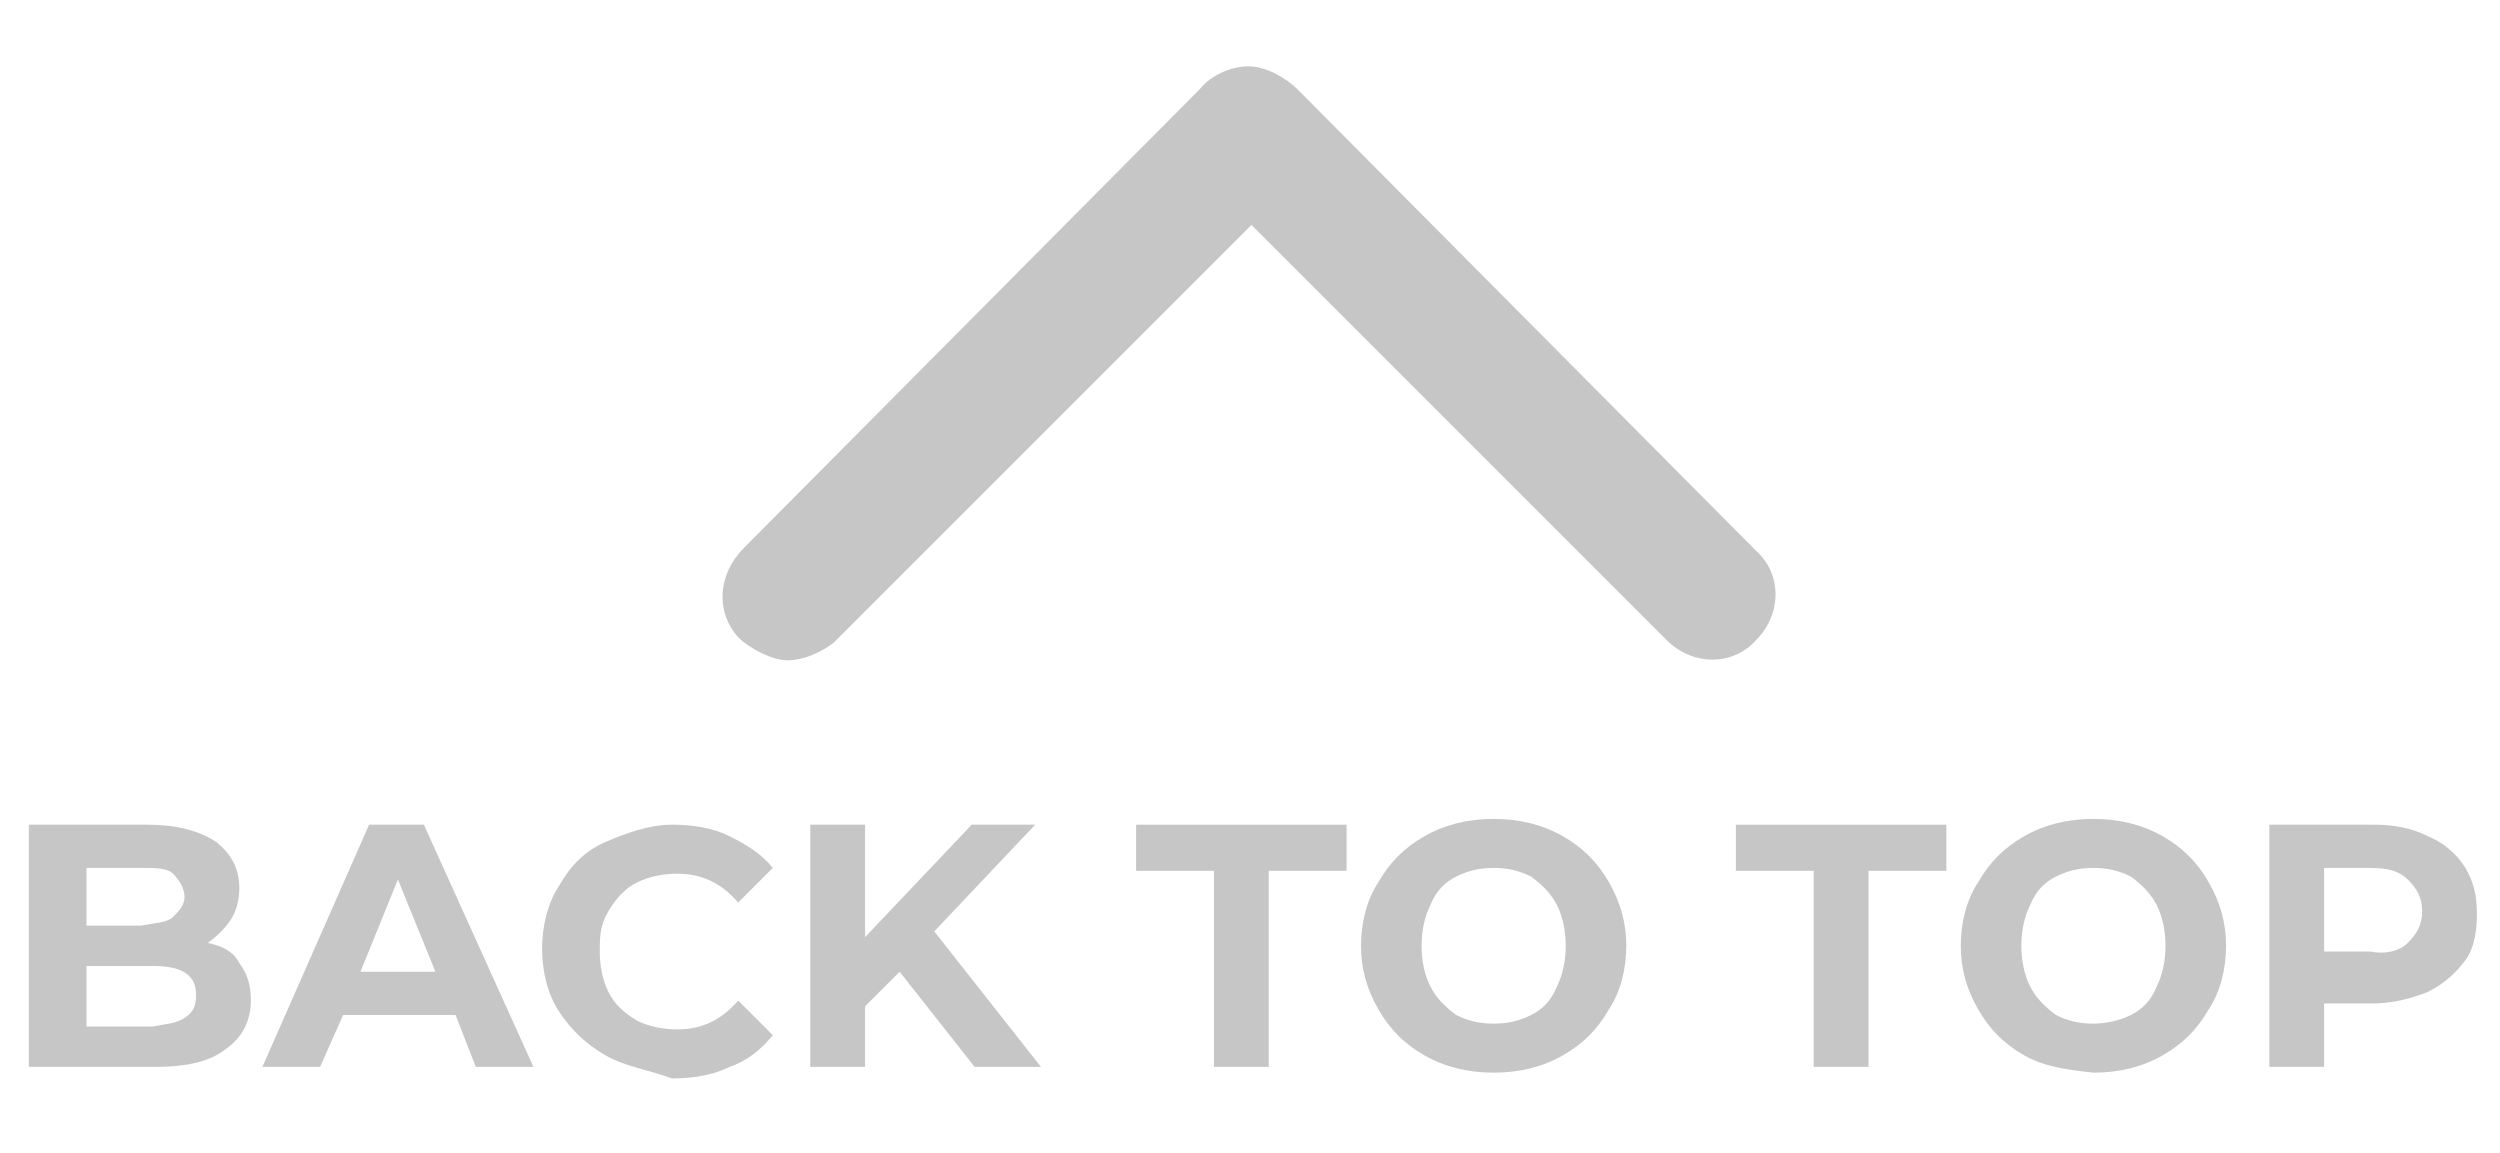 <?xml version="1.0" encoding="utf-8"?>
<!-- Generator: Adobe Illustrator 24.3.0, SVG Export Plug-In . SVG Version: 6.00 Build 0)  -->
<svg version="1.1" id="Livello_1" xmlns="http://www.w3.org/2000/svg" xmlns:xlink="http://www.w3.org/1999/xlink" x="0px" y="0px"
	 viewBox="0 0 86.7 40" style="enable-background:new 0 0 86.7 40;" xml:space="preserve">
<style type="text/css">
	.st0{fill:#C6C6C6;}
</style>
<g id="Livello_2_1_">
	<g id="Livello_1-2">
		<path class="st0" d="M60.9,19.1L45,3.1c-0.4-0.4-1.1-0.8-1.7-0.8c-0.6,0-1.3,0.3-1.7,0.8L25.8,19c-0.9,0.9-1,2.2-0.2,3.1
			c0.4,0.4,1.2,0.8,1.7,0.8c0.6,0,1.2-0.3,1.6-0.6L43.4,7.8l14.4,14.4c0.9,0.9,2.3,0.9,3.1,0C61.8,21.3,61.8,19.9,60.9,19.1z"/>
	</g>
</g>
<g>
	<path class="st0" d="M8.3,33.4c0.3,0.4,0.4,0.8,0.4,1.3c0,0.7-0.3,1.3-0.9,1.7C7.3,36.8,6.5,37,5.4,37H1v-8.4h4.1
		c1,0,1.8,0.2,2.4,0.6c0.5,0.4,0.8,0.9,0.8,1.6c0,0.4-0.1,0.8-0.3,1.1c-0.2,0.3-0.5,0.6-0.8,0.8C7.7,32.8,8.1,33,8.3,33.4z M3,30.1
		v2h1.9C5.4,32,5.8,32,6,31.8c0.2-0.2,0.4-0.4,0.4-0.7S6.2,30.5,6,30.3c-0.2-0.2-0.6-0.2-1.1-0.2H3z M6.4,35.3
		c0.3-0.2,0.4-0.4,0.4-0.8c0-0.7-0.5-1-1.5-1H3v2.1h2.3C5.8,35.5,6.1,35.5,6.4,35.3z"/>
	<path class="st0" d="M15.8,35.2h-3.9L11.1,37h-2l3.7-8.4h1.9l3.8,8.4h-2L15.8,35.2z M15.1,33.7l-1.3-3.2l-1.3,3.2H15.1z"/>
	<path class="st0" d="M21,36.6c-0.7-0.4-1.2-0.9-1.6-1.5s-0.6-1.4-0.6-2.2s0.2-1.6,0.6-2.2c0.4-0.7,0.9-1.2,1.6-1.5s1.5-0.6,2.3-0.6
		c0.7,0,1.4,0.1,2,0.4s1.1,0.6,1.5,1.1l-1.2,1.2c-0.6-0.7-1.3-1-2.1-1c-0.5,0-1,0.1-1.4,0.3c-0.4,0.2-0.7,0.5-1,1s-0.3,0.9-0.3,1.4
		c0,0.5,0.1,1,0.3,1.4c0.2,0.4,0.5,0.7,1,1c0.4,0.2,0.9,0.3,1.4,0.3c0.8,0,1.5-0.3,2.1-1l1.2,1.2c-0.4,0.5-0.9,0.9-1.5,1.1
		c-0.6,0.3-1.3,0.4-2,0.4C22.5,37.1,21.7,37,21,36.6z"/>
	<path class="st0" d="M31.2,33.7L30,34.9V37h-1.9v-8.4H30v3.9l3.7-3.9h2.2l-3.5,3.7l3.7,4.7h-2.3L31.2,33.7z"/>
	<path class="st0" d="M42.1,30.2h-2.7v-1.6h7.3v1.6h-2.7V37h-1.9V30.2z"/>
	<path class="st0" d="M49.4,36.6c-0.7-0.4-1.2-0.9-1.6-1.6c-0.4-0.7-0.6-1.4-0.6-2.2c0-0.8,0.2-1.6,0.6-2.2c0.4-0.7,0.9-1.2,1.6-1.6
		c0.7-0.4,1.5-0.6,2.4-0.6s1.7,0.2,2.4,0.6c0.7,0.4,1.2,0.9,1.6,1.6s0.6,1.4,0.6,2.2c0,0.8-0.2,1.6-0.6,2.2
		c-0.4,0.7-0.9,1.2-1.6,1.6c-0.7,0.4-1.5,0.6-2.4,0.6S50.1,37,49.4,36.6z M53.1,35.2c0.4-0.2,0.7-0.5,0.9-1c0.2-0.4,0.3-0.9,0.3-1.4
		c0-0.5-0.1-1-0.3-1.4c-0.2-0.4-0.5-0.7-0.9-1c-0.4-0.2-0.8-0.3-1.3-0.3s-0.9,0.1-1.3,0.3c-0.4,0.2-0.7,0.5-0.9,1
		c-0.2,0.4-0.3,0.9-0.3,1.4c0,0.5,0.1,1,0.3,1.4c0.2,0.4,0.5,0.7,0.9,1c0.4,0.2,0.8,0.3,1.3,0.3S52.7,35.4,53.1,35.2z"/>
	<path class="st0" d="M62.9,30.2h-2.7v-1.6h7.3v1.6h-2.7V37h-1.9V30.2z"/>
	<path class="st0" d="M70.2,36.6c-0.7-0.4-1.2-0.9-1.6-1.6c-0.4-0.7-0.6-1.4-0.6-2.2c0-0.8,0.2-1.6,0.6-2.2c0.4-0.7,0.9-1.2,1.6-1.6
		c0.7-0.4,1.5-0.6,2.4-0.6c0.9,0,1.7,0.2,2.4,0.6c0.7,0.4,1.2,0.9,1.6,1.6c0.4,0.7,0.6,1.4,0.6,2.2c0,0.8-0.2,1.6-0.6,2.2
		c-0.4,0.7-0.9,1.2-1.6,1.6s-1.5,0.6-2.4,0.6C71.7,37.1,70.9,37,70.2,36.6z M73.9,35.2c0.4-0.2,0.7-0.5,0.9-1
		c0.2-0.4,0.3-0.9,0.3-1.4c0-0.5-0.1-1-0.3-1.4c-0.2-0.4-0.5-0.7-0.9-1c-0.4-0.2-0.8-0.3-1.3-0.3c-0.5,0-0.9,0.1-1.3,0.3
		c-0.4,0.2-0.7,0.5-0.9,1c-0.2,0.4-0.3,0.9-0.3,1.4c0,0.5,0.1,1,0.3,1.4c0.2,0.4,0.5,0.7,0.9,1c0.4,0.2,0.8,0.3,1.3,0.3
		C73,35.5,73.5,35.4,73.9,35.2z"/>
	<path class="st0" d="M84.2,29c0.5,0.2,1,0.6,1.3,1.1s0.4,1,0.4,1.6c0,0.6-0.1,1.2-0.4,1.6s-0.7,0.8-1.3,1.1
		c-0.5,0.2-1.2,0.4-1.9,0.4h-1.7V37h-1.9v-8.4h3.6C83,28.6,83.6,28.7,84.2,29z M83.5,32.7c0.3-0.3,0.5-0.6,0.5-1.1
		c0-0.5-0.2-0.8-0.5-1.1c-0.3-0.3-0.7-0.4-1.3-0.4h-1.6v2.9h1.6C82.7,33.1,83.2,33,83.5,32.7z"/>
</g>
</svg>
